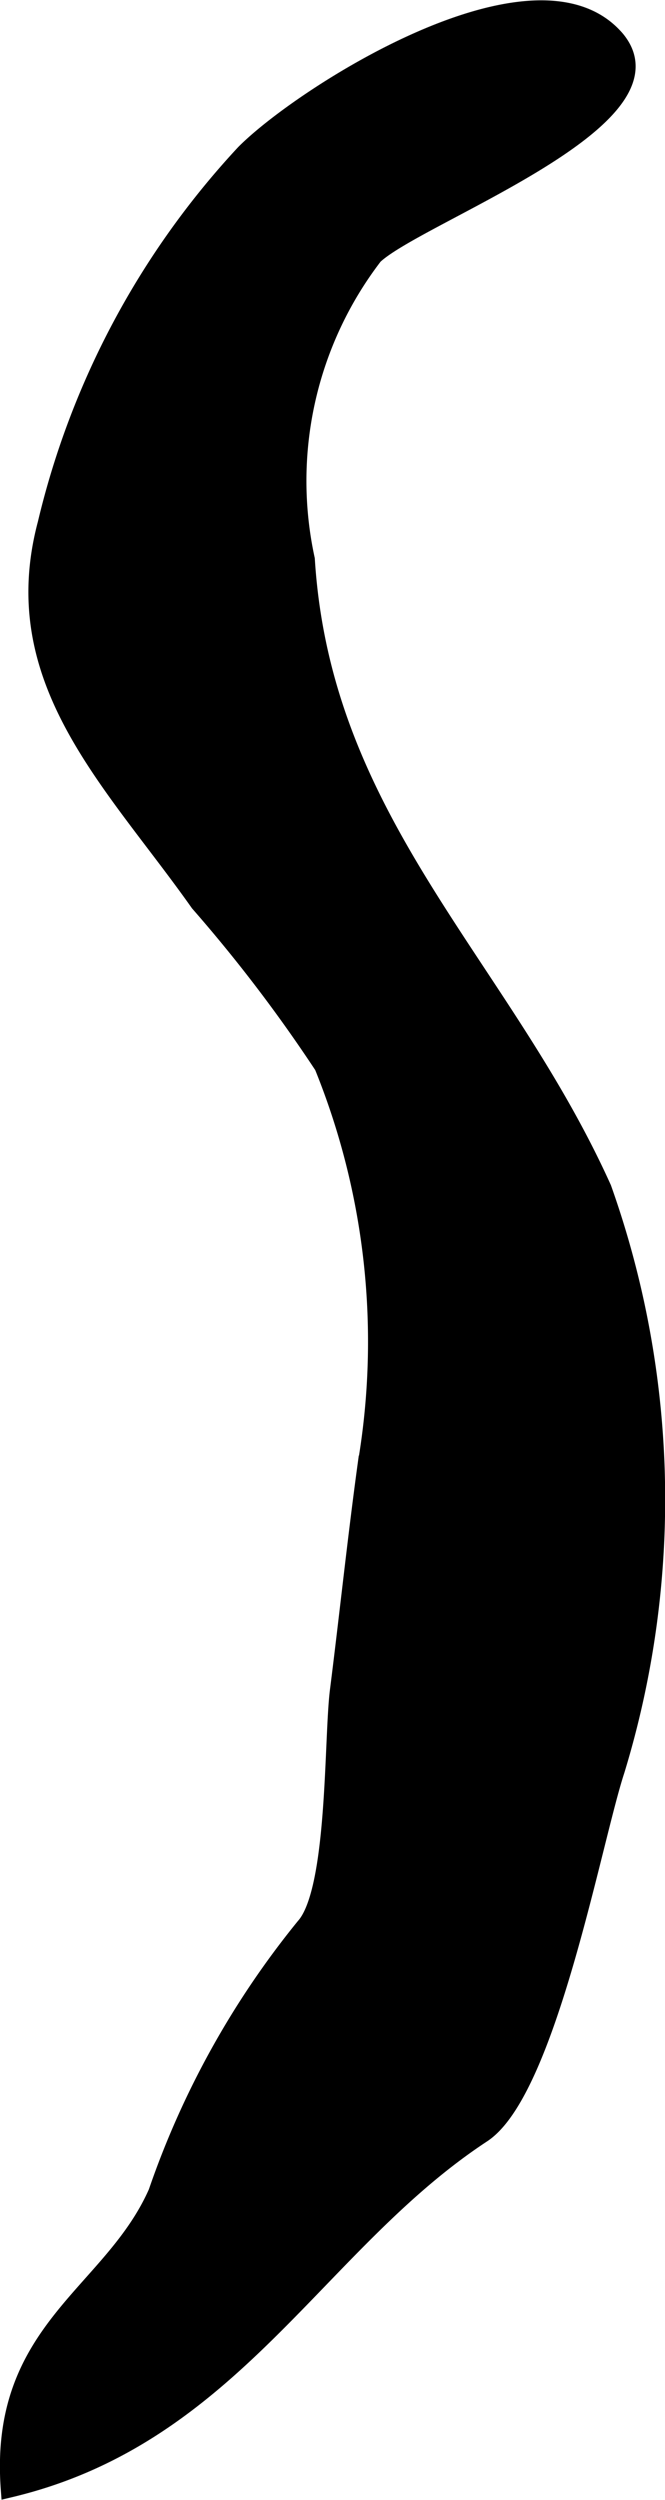 <?xml version="1.0" encoding="UTF-8"?>
<svg xmlns="http://www.w3.org/2000/svg"
     version="1.1"
     width="1.919mm"
     height="7.205mm"
     viewBox="0 0 5.441 20.423">
   <defs>
      <style type="text/css"><![CDATA[
      .a {
        stroke: #000;
        stroke-miterlimit: 10;
        stroke-width: 0.15px;
        fill-rule: evenodd;
      }
    ]]></style>
   </defs>
   <path class="a"
         d="M5.061.349c.458.645-1.654,1.404-2.003,1.736a3.023,3.023,0,0,0-.557,2.483C2.636,6.723,4.103,7.88,4.929,9.71a7.569,7.569,0,0,1,.108,4.75c-.189.574-.561,2.623-1.093,2.972-1.36.893-2.042,2.464-3.863,2.897-.094-1.301.837-1.578,1.207-2.415a7.084,7.084,0,0,1,1.207-2.172c.263-.294.229-1.528.279-1.928.078-.616.143-1.234.227-1.848a5.989,5.989,0,0,0-.355-3.26,12.32,12.32,0,0,0-1.016-1.333C.928,6.379.041,5.562.383,4.277A6.717,6.717,0,0,1,2.002,1.252C2.467.782,4.349-.418,5.018.297A.411.411,0,0,1,5.061.349Z"/>
</svg>
